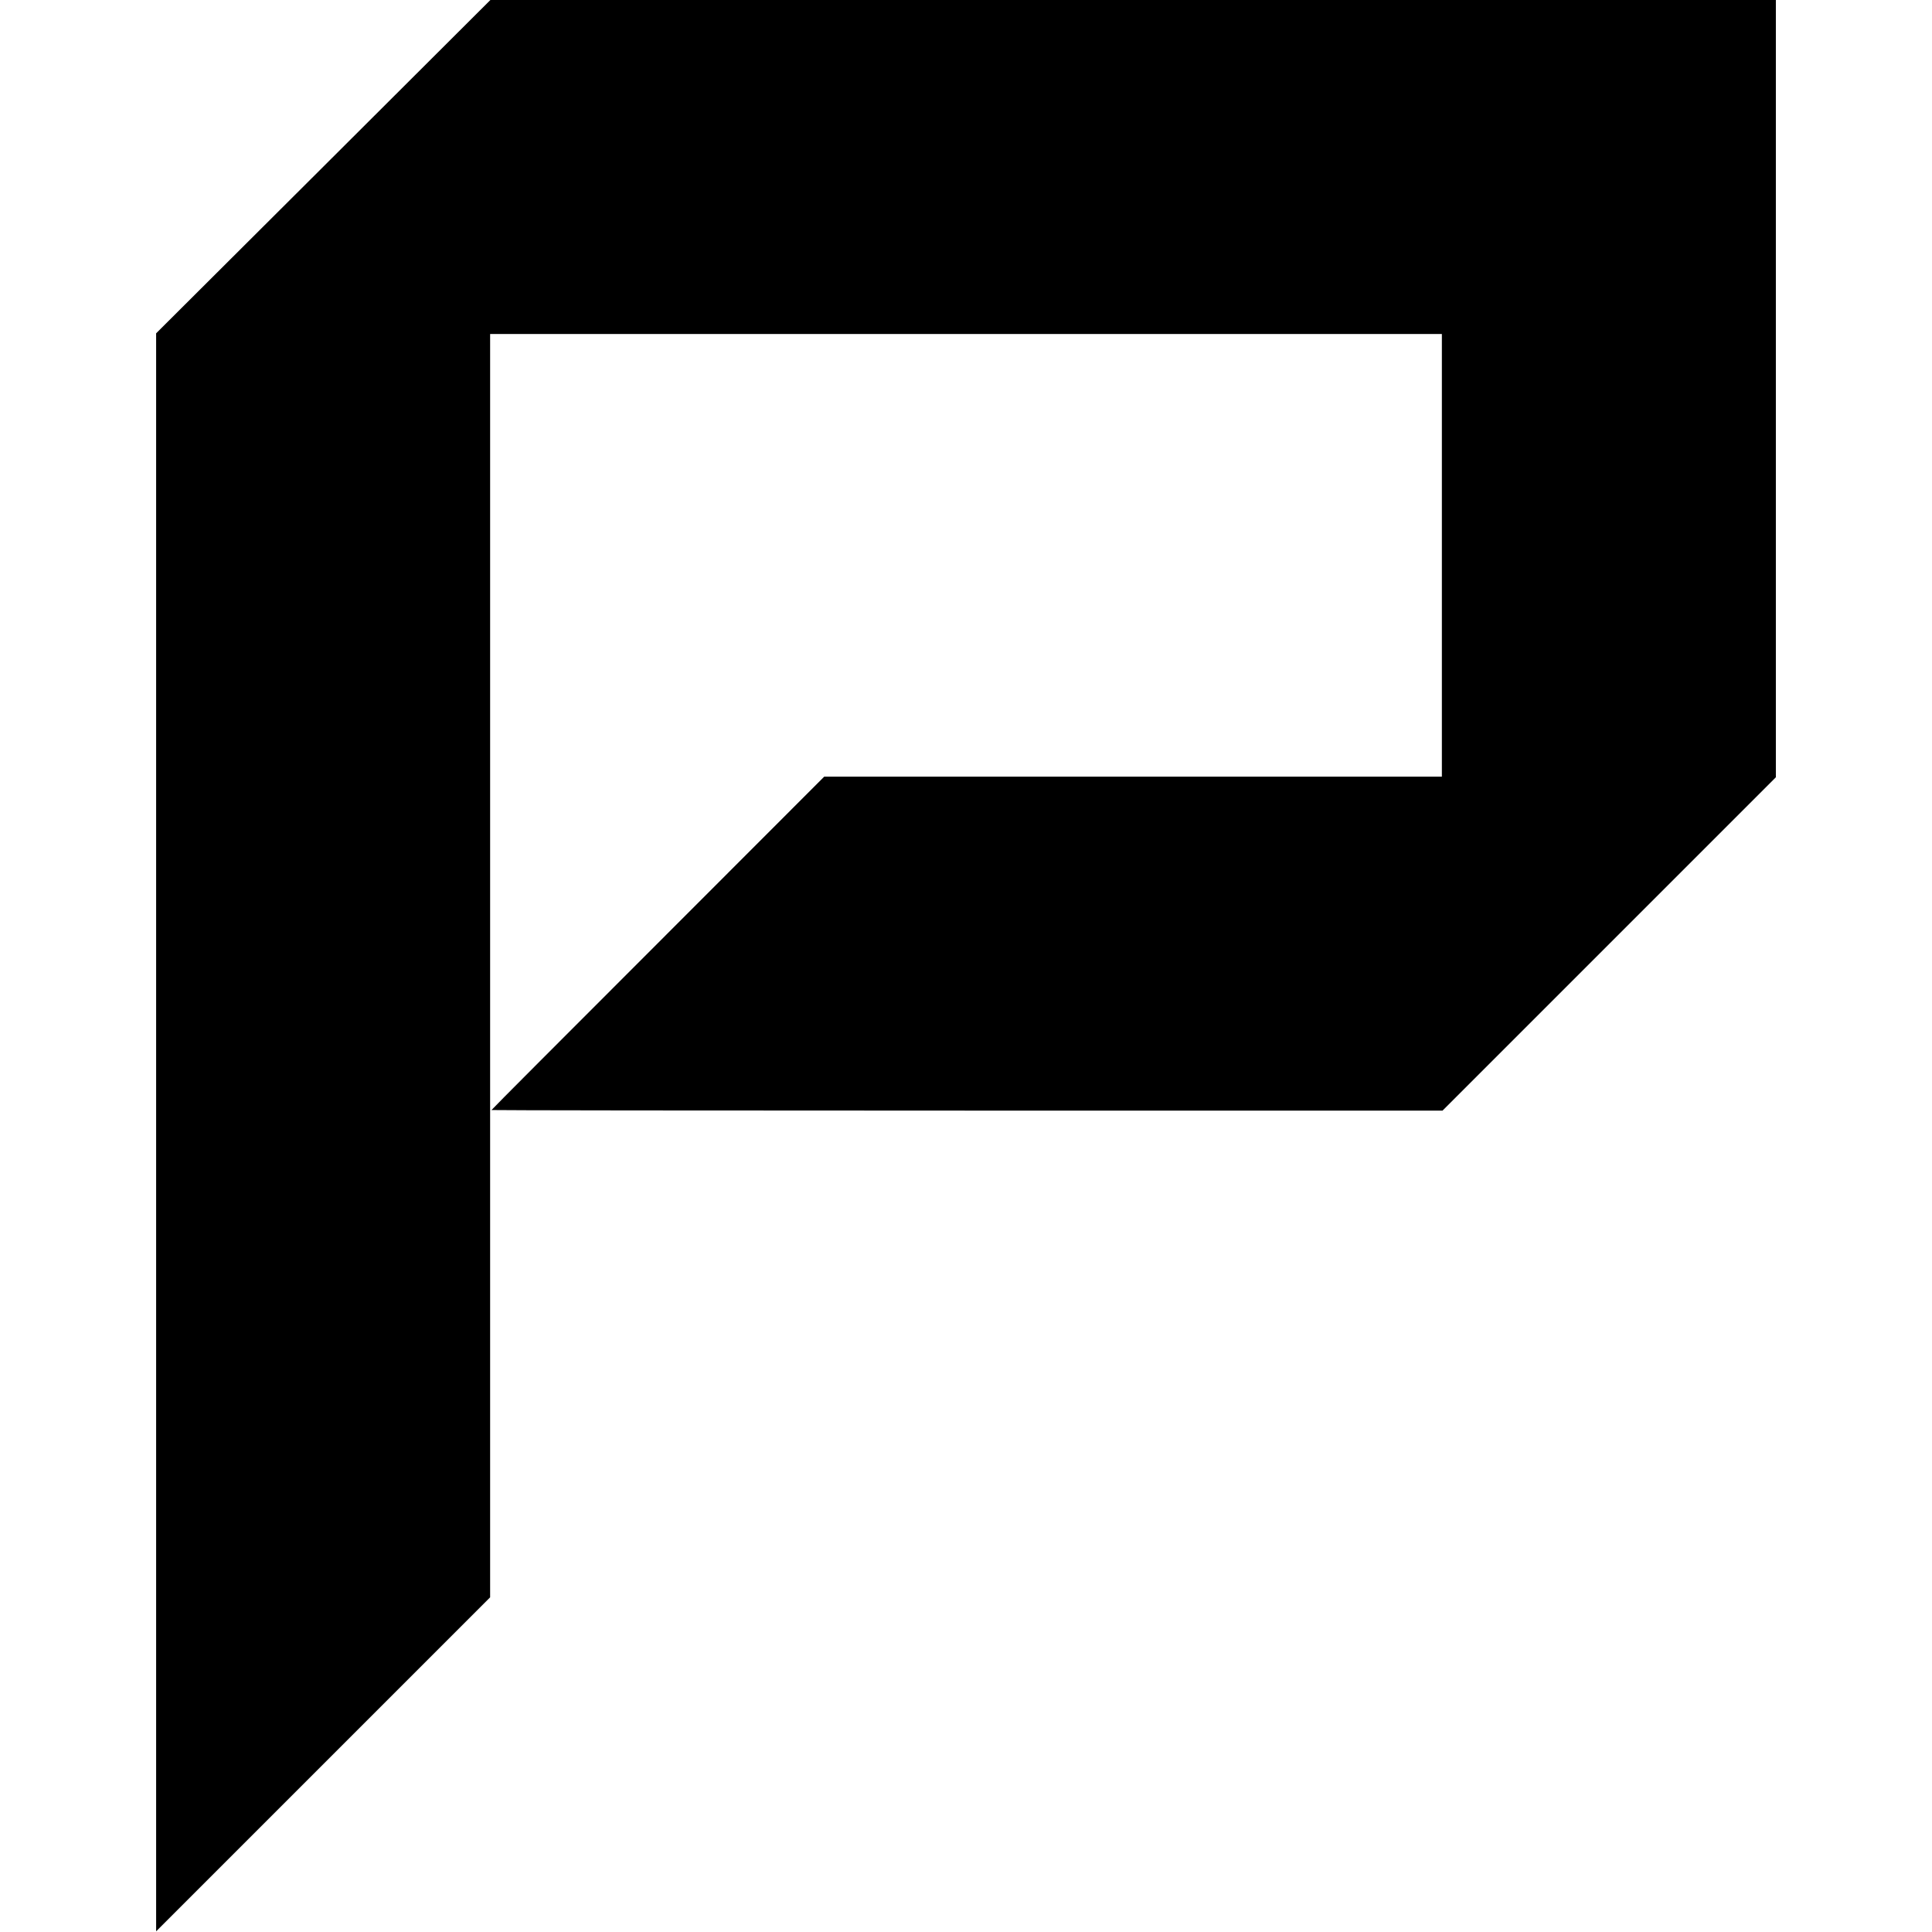 <?xml version="1.0" standalone="no"?>
<!DOCTYPE svg PUBLIC "-//W3C//DTD SVG 20010904//EN"
 "http://www.w3.org/TR/2001/REC-SVG-20010904/DTD/svg10.dtd">
<svg version="1.0" xmlns="http://www.w3.org/2000/svg"
 width="1423pt" height="1423pt" viewBox="0 0 1423 1423"
 preserveAspectRatio="xMidYMid meet">
<g transform="translate(0,1423) scale(0.1,-0.1)"
fill="#000000" stroke="none">
<path d="M2381 13002 l-1231 -1227 0 -5885 0 -5885 1230 1230 1230 1230 0
4652 0 4653 3505 0 3505 0 0 -1630 0 -1630 -2274 0 -2275 0 -1225 -1226 c-674
-674 -1226 -1227 -1226 -1230 0 -2 1576 -4 3503 -4 l3502 0 1228 1228 1227
1227 0 2863 0 2862 -4734 0 -4734 0 -1231 -1228z"/>
</g>
</svg>

